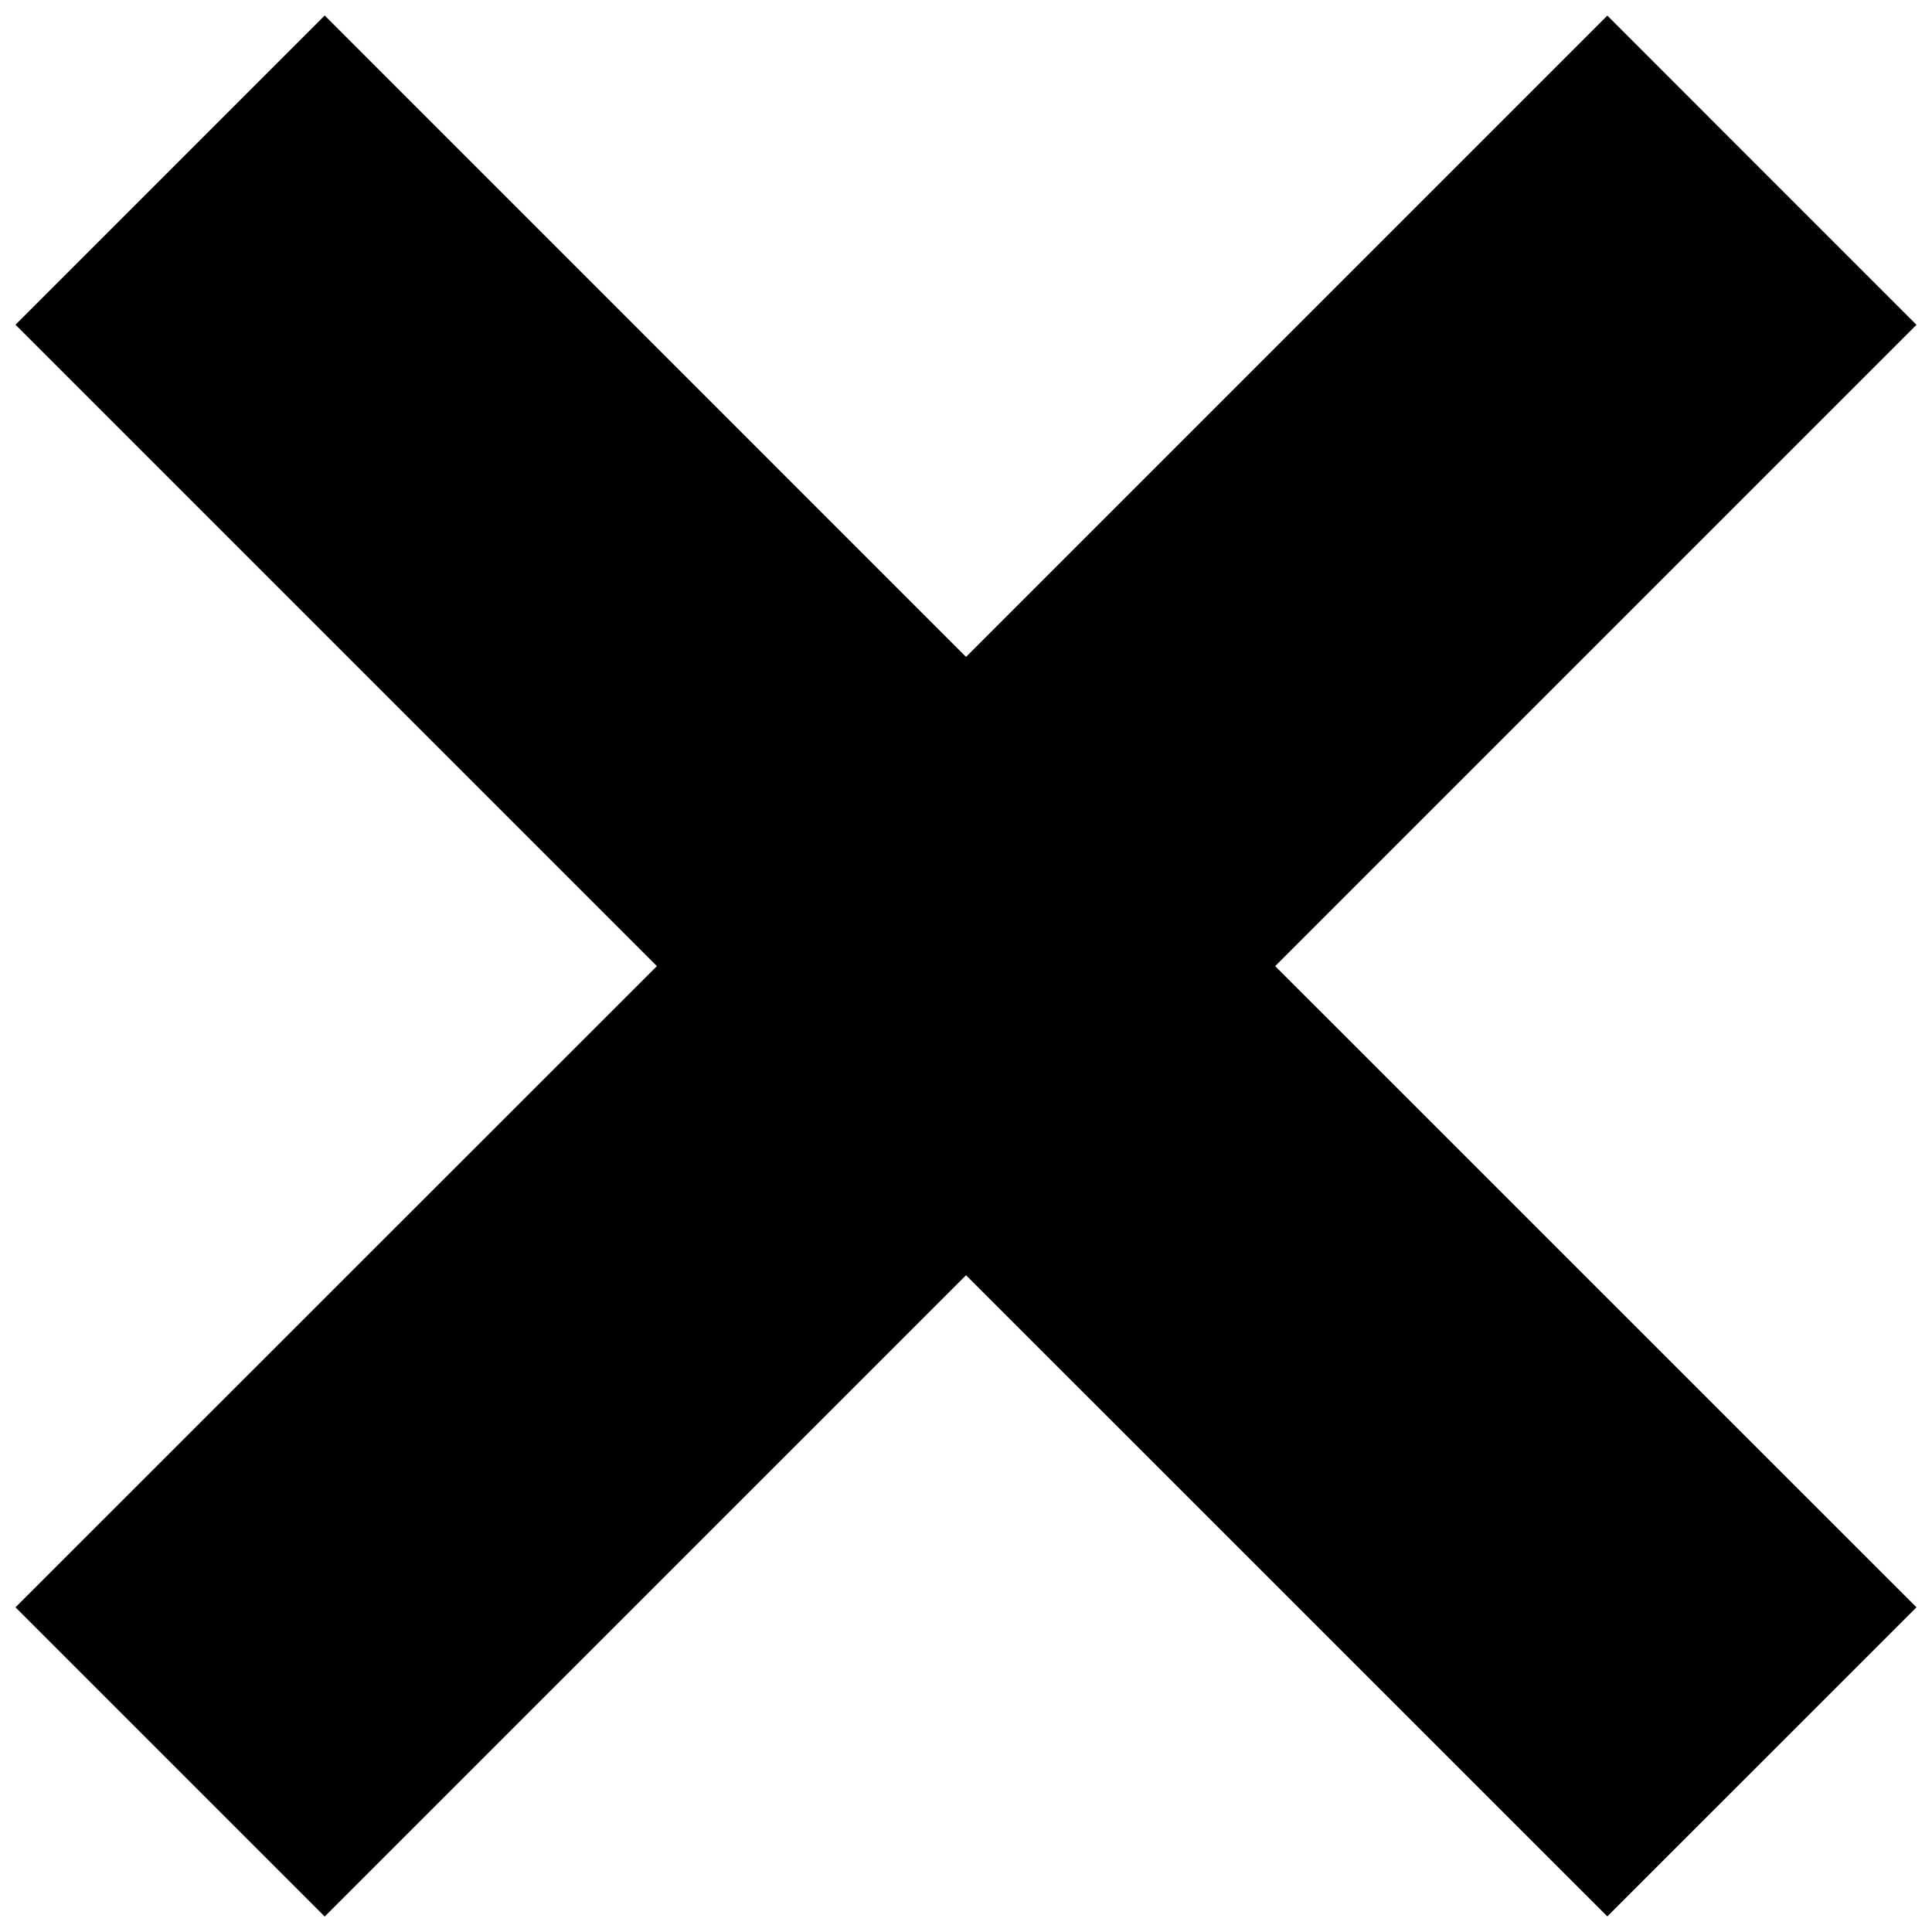 <?xml version="1.0" encoding="UTF-8"?>
<!-- The Best Svg Icon site in the world: iconSvg.co, Visit us! https://iconsvg.co -->
<svg width="800px" height="800px" version="1.1" viewBox="144 144 512 512" xmlns="http://www.w3.org/2000/svg">
 <defs>
  <clipPath id="a">
   <path d="m148.09 148.09h503.81v503.81h-503.81z"/>
  </clipPath>
 </defs>
 <g clip-path="url(#a)">
  <path d="m651.89 230.08-81.93-81.945-169.95 169.95-169.96-169.98-81.945 81.949 169.98 169.98-169.98 169.92 81.945 81.945 169.96-169.95 169.95 169.92 81.93-81.914-169.95-169.92z"/>
 </g>
</svg>